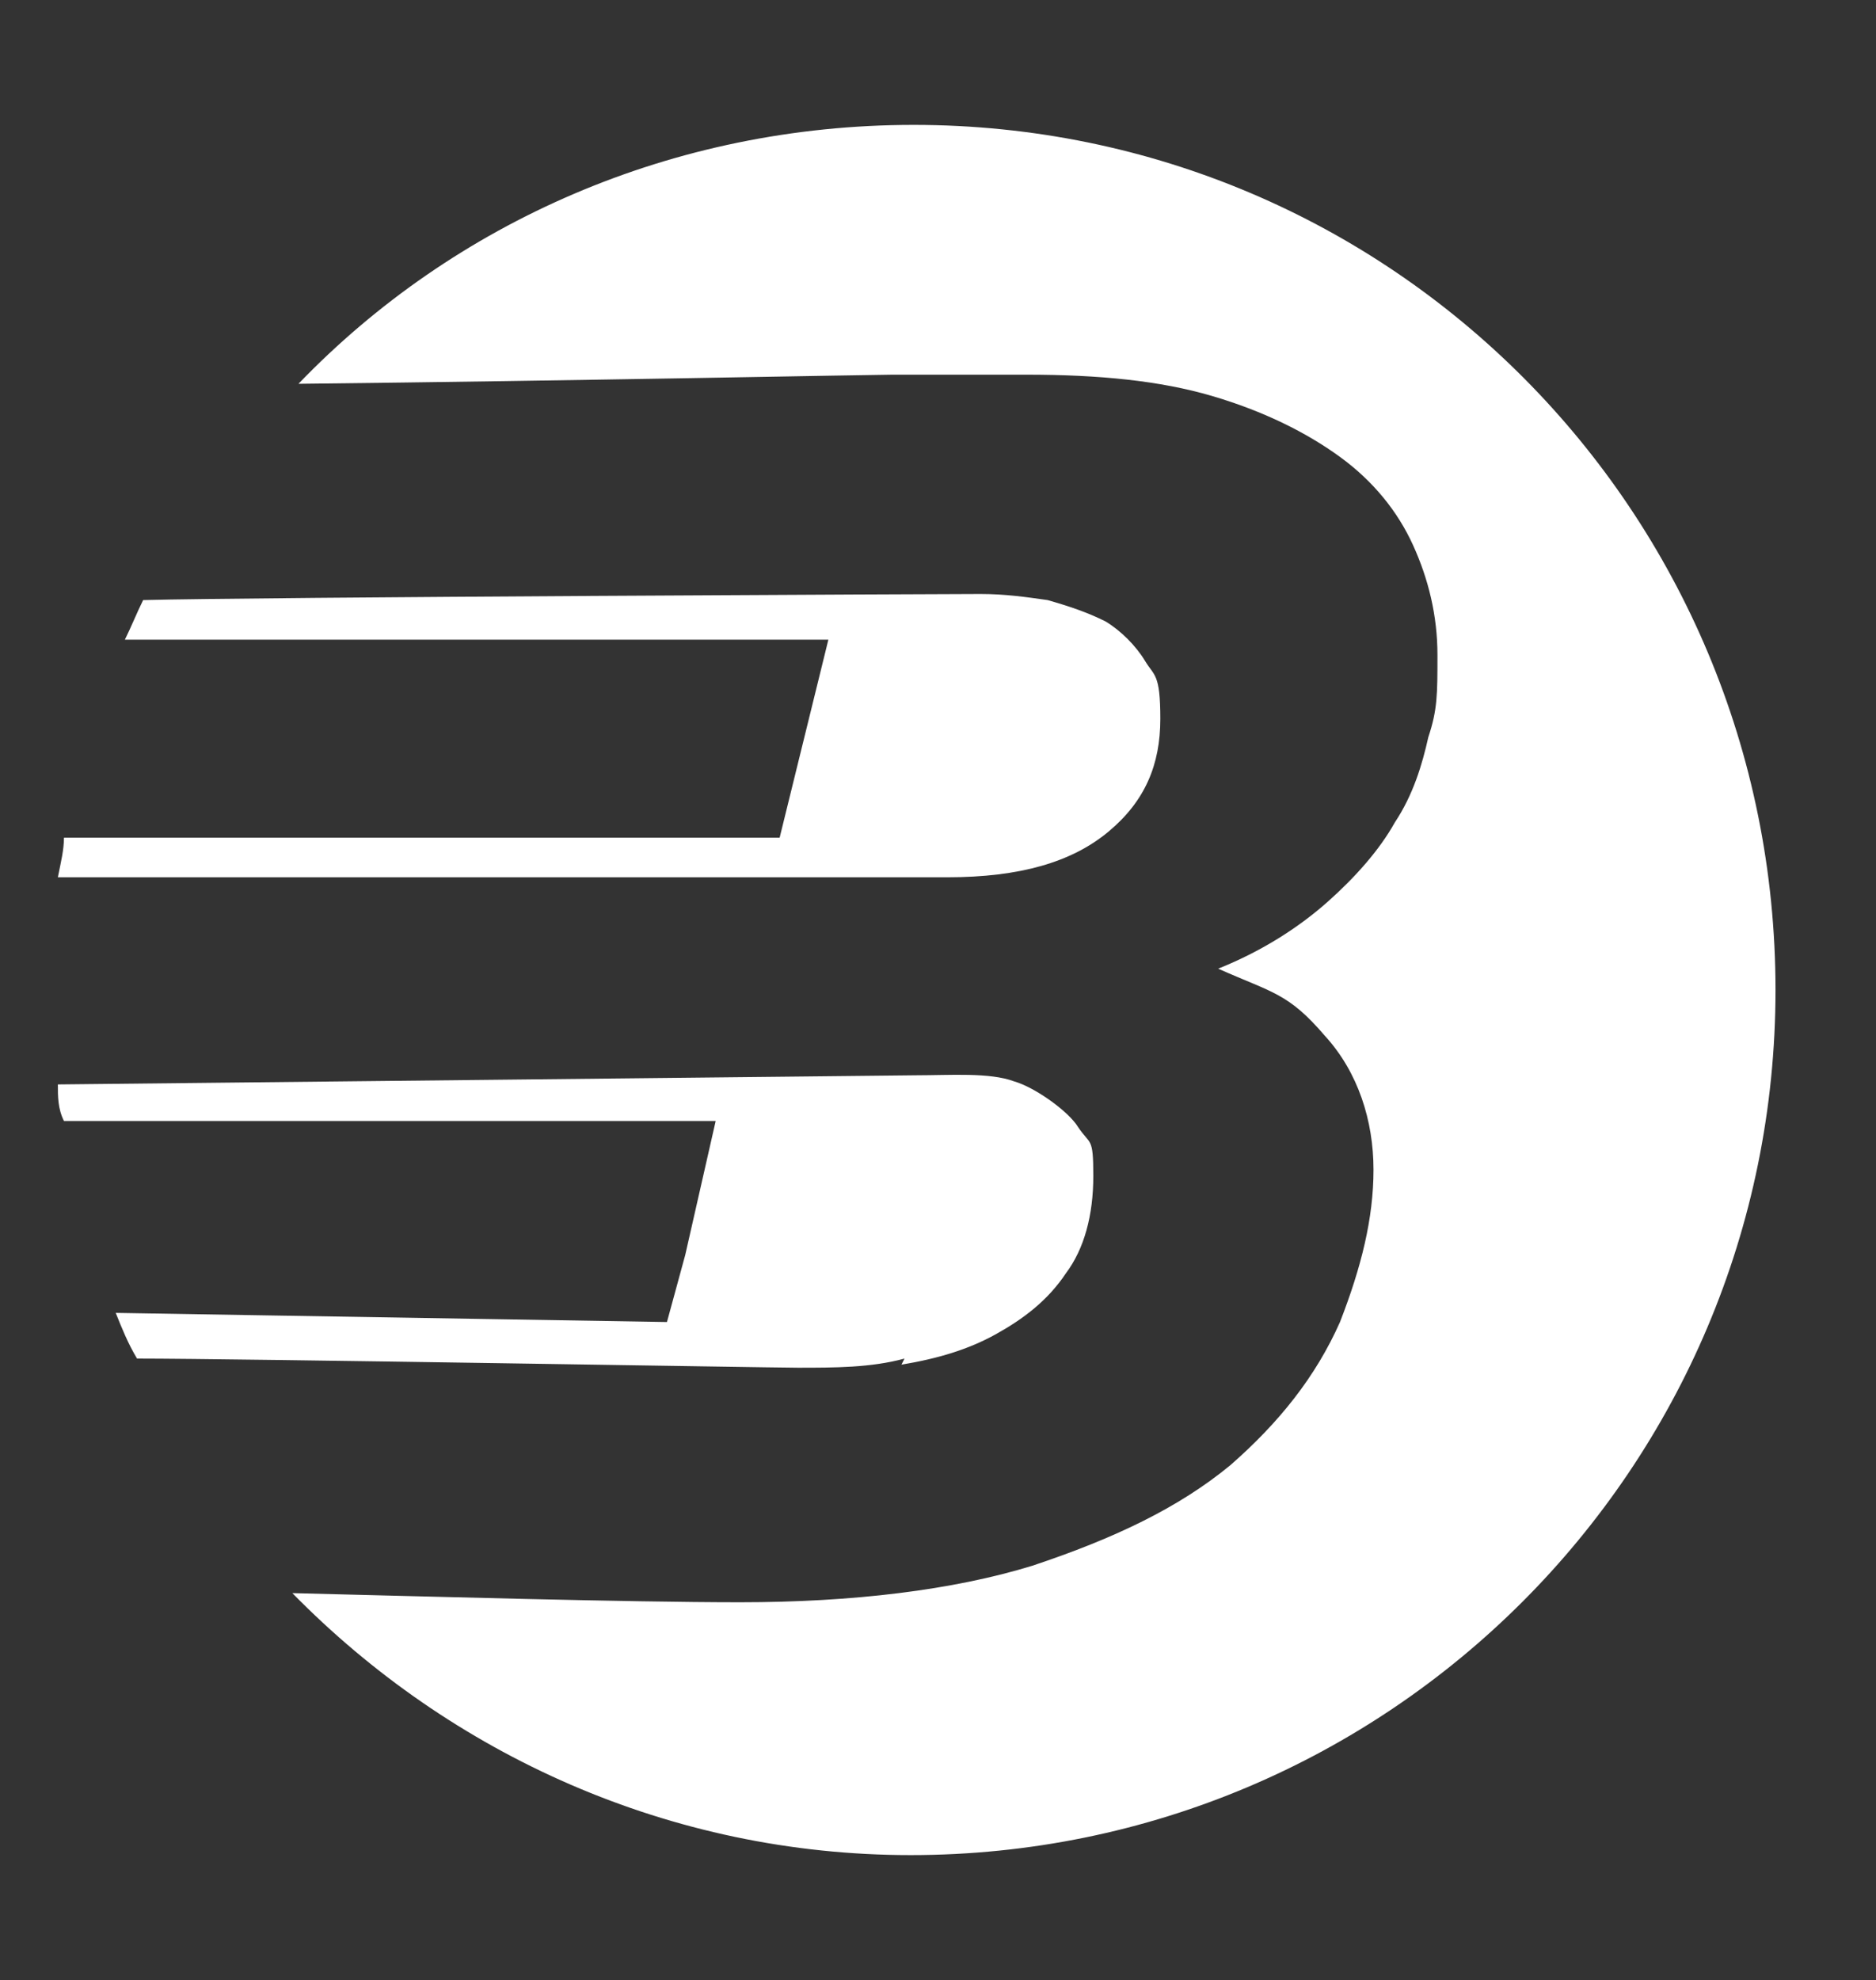 <?xml version="1.0" encoding="UTF-8"?> <svg xmlns="http://www.w3.org/2000/svg" id="Ebene_1" width="61.6" height="65" version="1.1" viewBox="0 0 61.6 65"><rect x="0" y="0" width="61.6" height="65" fill="#333333" stroke="none"/><path d="M36.4,27.3c1.2-1,1.7-2.2,1.7-3.7s-.2-1.4-.5-1.9c-.3-.5-.8-1-1.3-1.3-.6-.3-1.2-.5-1.9-.7-.7-.1-1.4-.2-2.2-.2s-23.8.1-27.5.2c-.2.4-.4.9-.6,1.3h23.1l-1.6,6.5H2.1c0,.4-.1.8-.2,1.3h29.2c2.4,0,4.1-.5,5.3-1.5Z" fill="#fff"></path><path d="M29.6,44.8c1.2-.2,2.2-.5,3.1-1,.9-.5,1.7-1.1,2.3-2,.6-.8.9-1.9.9-3.2s-.1-1-.5-1.6c-.3-.5-1.4-1.3-2.1-1.5-.8-.3-2.1-.2-3.2-.2l-28.2.3c0,.4,0,.8.2,1.2h21.4l-1,4.4-.6,2.2-18.1-.3c.2.5.4,1,.7,1.5,3.3,0,20.9.3,21.7.3,1.2,0,2.4,0,3.5-.3Z" fill="#fff"></path><path d="M30,4.1c-7.9,0-15.1,3.2-20.2,8.5,9.1-.1,18.9-.3,19.5-.3h0c1.5,0,3,0,4.4,0,2.4,0,4.4.2,6.1.7,1.7.5,3.1,1.2,4.2,2,1.1.8,1.9,1.8,2.4,2.9.5,1.1.8,2.3.8,3.6s0,1.8-.3,2.7c-.2.9-.5,1.9-1.1,2.8-.5.9-1.3,1.8-2.2,2.6-.9.8-2.1,1.6-3.6,2.2,1.8.8,2.3.8,3.5,2.2,1.1,1.2,1.6,2.8,1.6,4.4s-.4,3.2-1.1,5c-.8,1.8-2,3.3-3.6,4.7-1.7,1.4-3.8,2.4-6.5,3.3-2.6.8-5.9,1.2-9.6,1.2s-10.6-.2-14.7-.3c5.2,5.3,12.4,8.6,20.3,8.6,15.7,0,28.4-12.7,28.4-28.4S45.7,4.1,30,4.1Z" fill="#fff"></path></svg> 